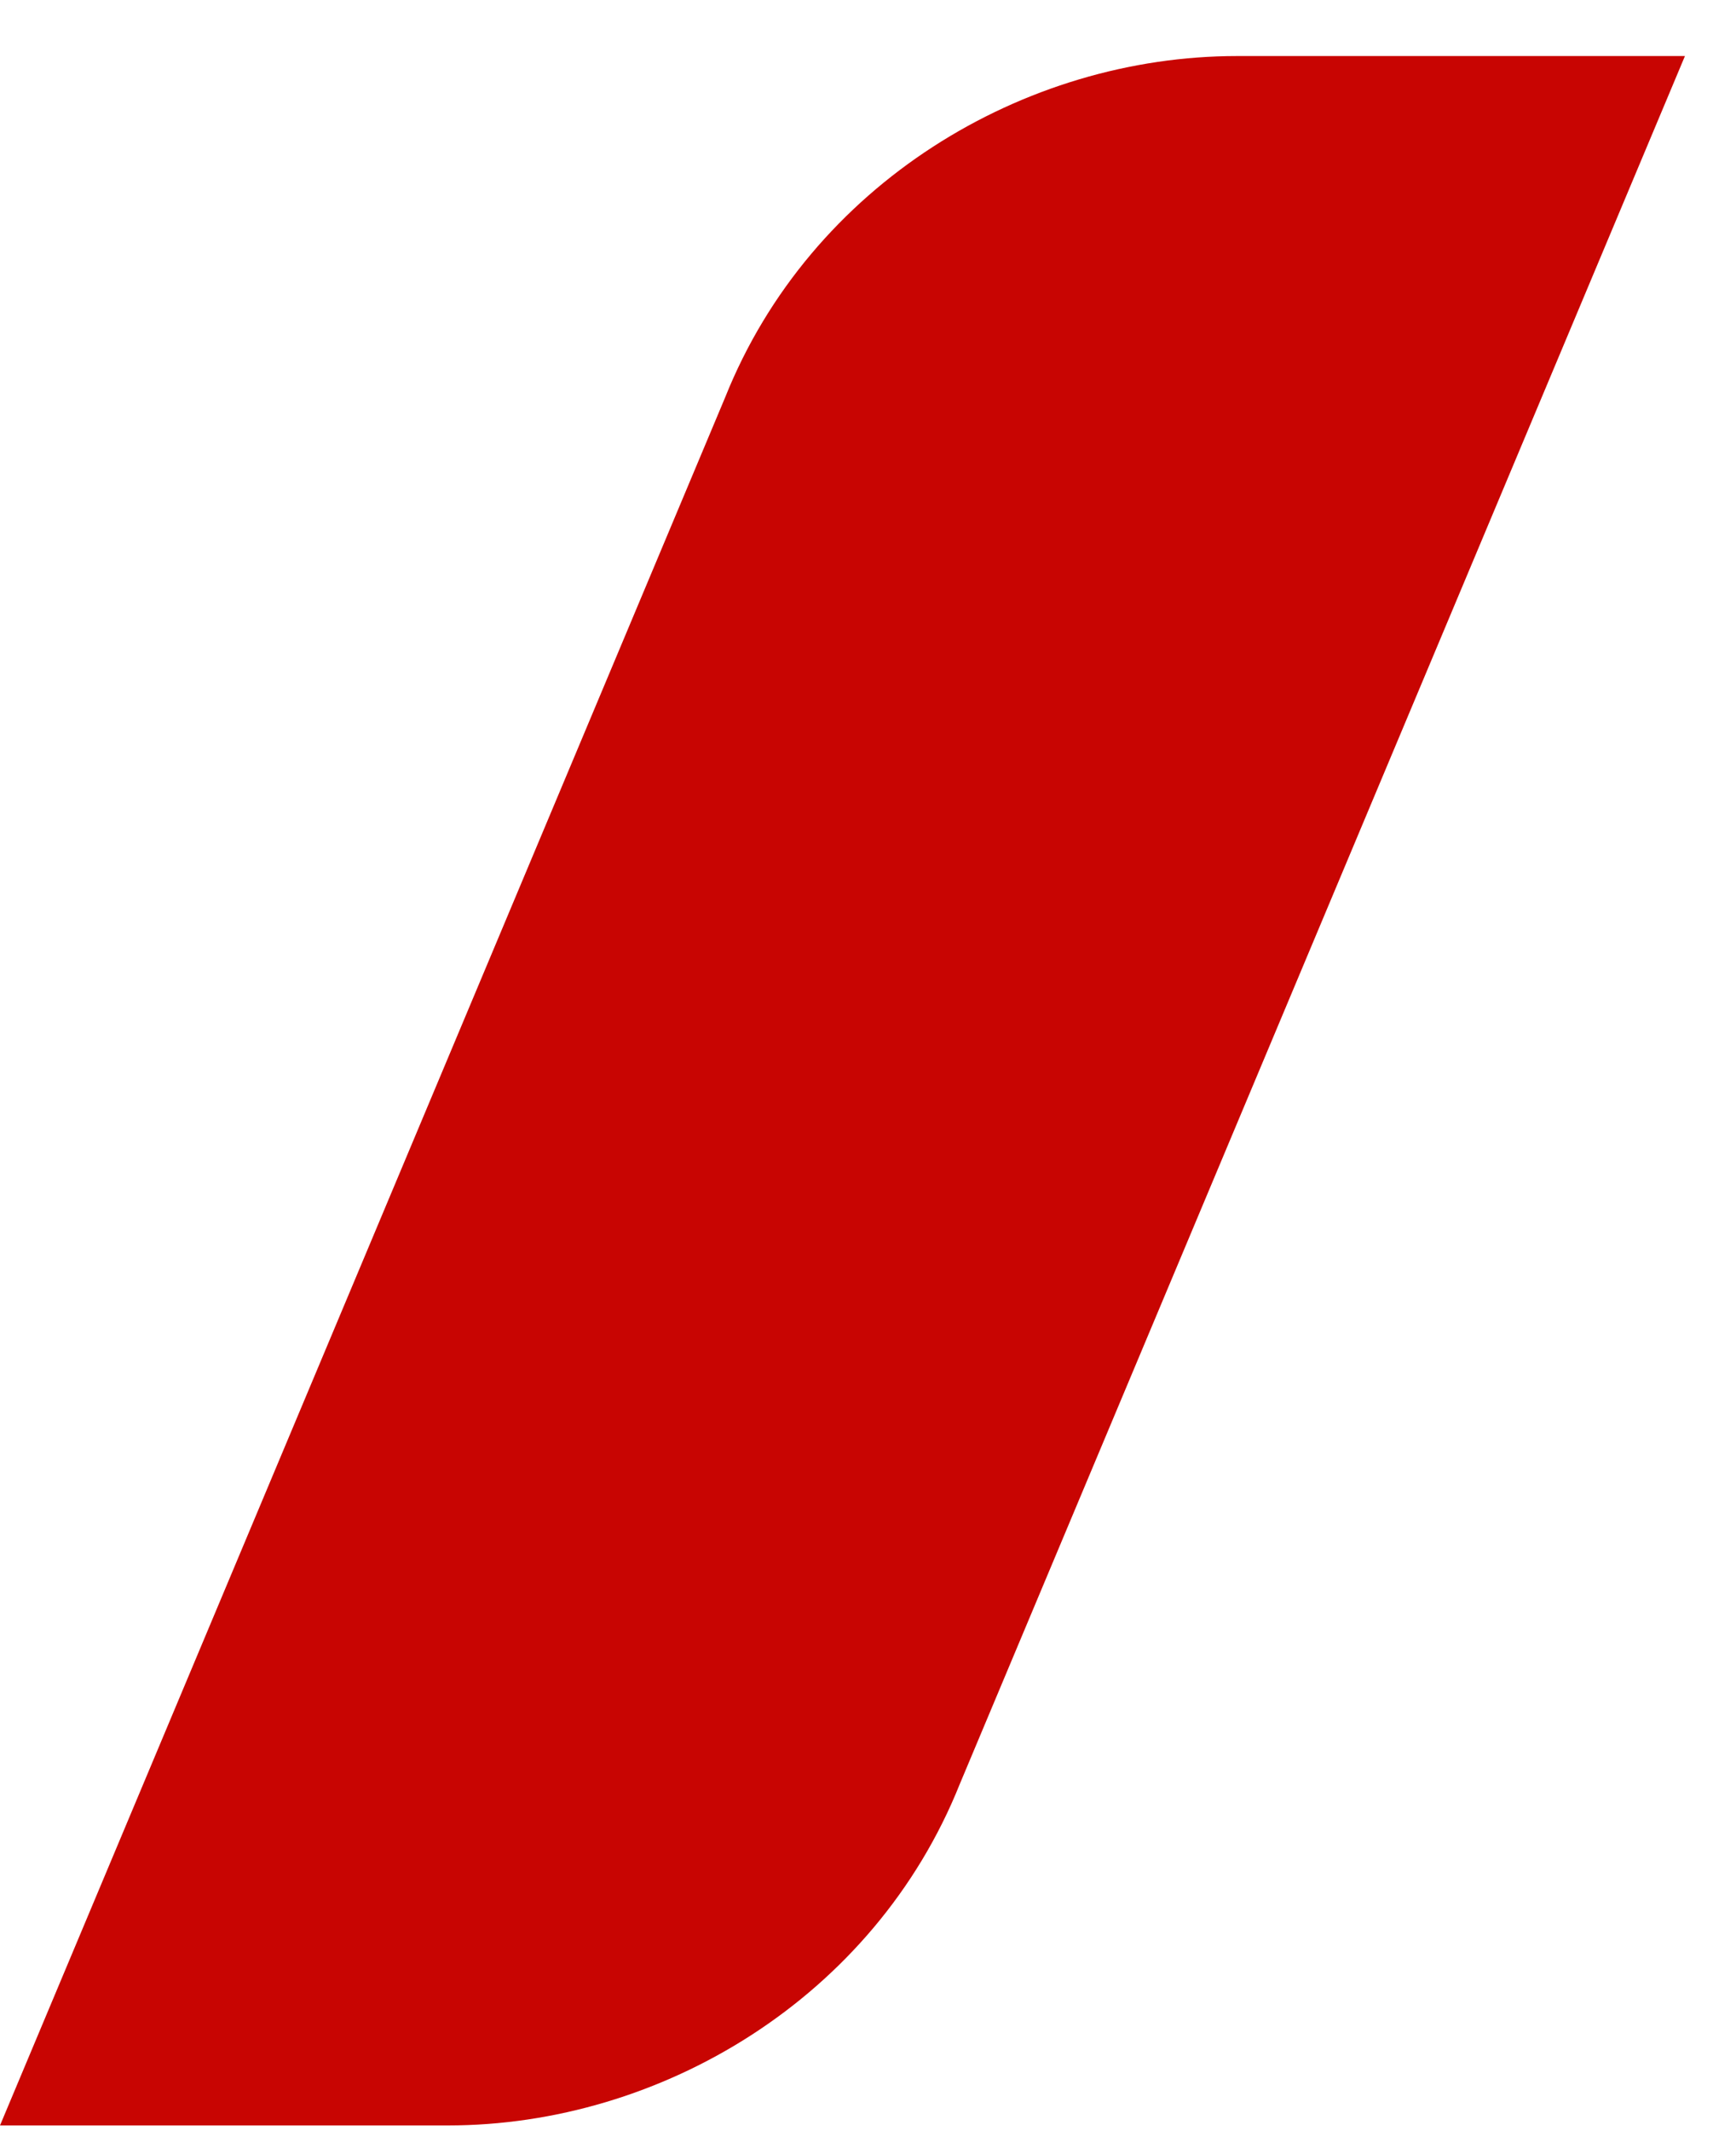 <svg xmlns="http://www.w3.org/2000/svg" width="22" height="27" fill="none"><path fill-rule="evenodd" clip-rule="evenodd" d="M21.353 0.71H15.677C12.974 0.71 10.271 2.331 9.19 5.034L0 26.928H5.676C8.379 26.928 11.082 25.306 12.163 22.603L21.353 0.71Z" fill="#C80502"></path></svg>